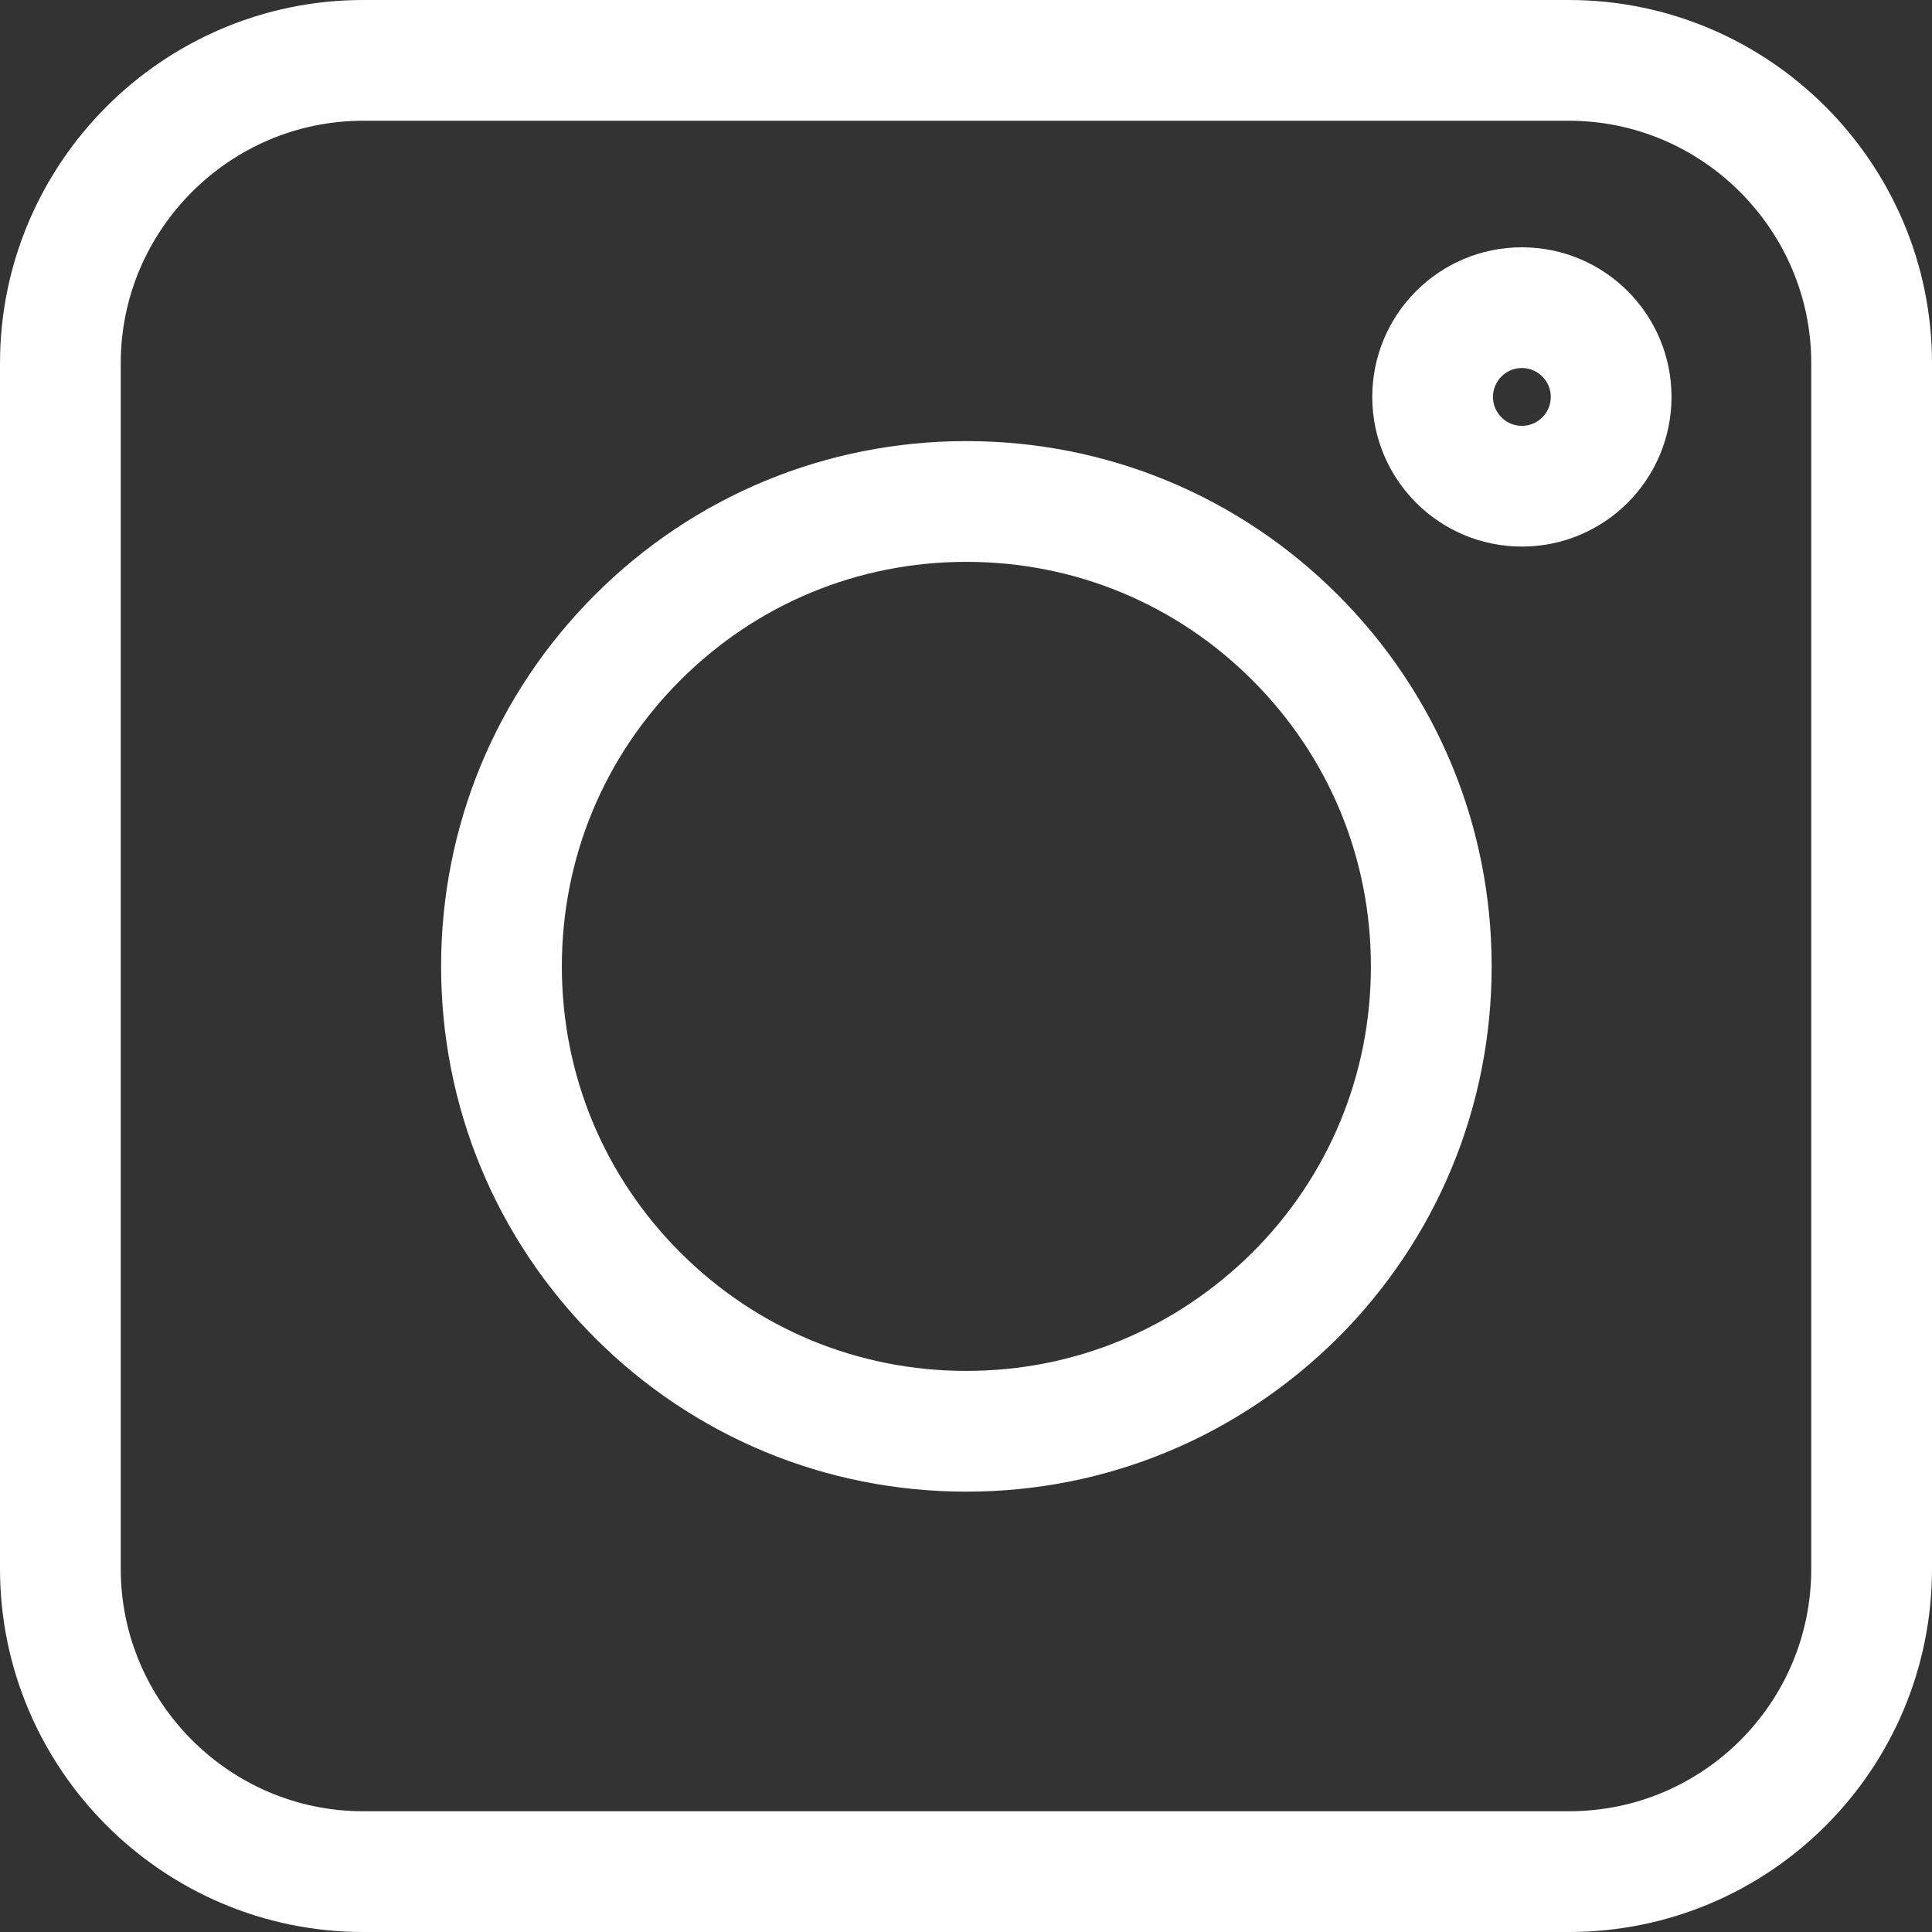 <svg width="64" height="64" viewBox="0 0 64 64" fill="none" xmlns="http://www.w3.org/2000/svg">
<rect x="0" y="0" width="64" height="64" fill="#333333" stroke="none"/>
<path d="M51.971 62H12.029C6.509 62 2 57.491 2 51.971V12.029C2 6.509 6.509 2 12.029 2H51.971C57.491 2 62 6.509 62 12.029V51.971C62 57.515 57.515 62 51.971 62Z" stroke="white" stroke-width="4"/>
<path d="M21.121 42.904C24.029 45.811 27.897 47.413 32.012 47.413C36.127 47.413 39.971 45.811 42.904 42.904C45.811 39.996 47.413 36.127 47.413 32.012C47.413 27.897 45.811 24.029 42.904 21.121C39.996 18.214 36.127 16.612 32.012 16.612C27.897 16.612 24.029 18.214 21.121 21.121C18.214 24.029 16.612 27.897 16.612 32.012C16.612 36.127 18.214 39.996 21.121 42.904Z" stroke="white" stroke-width="4"/>
<path d="M50.414 16.106C52.048 16.106 53.371 14.782 53.371 13.149C53.371 11.516 52.048 10.192 50.414 10.192C48.782 10.192 47.458 11.516 47.458 13.149C47.458 14.782 48.782 16.106 50.414 16.106Z" stroke="white" stroke-width="4"/>
</svg>
